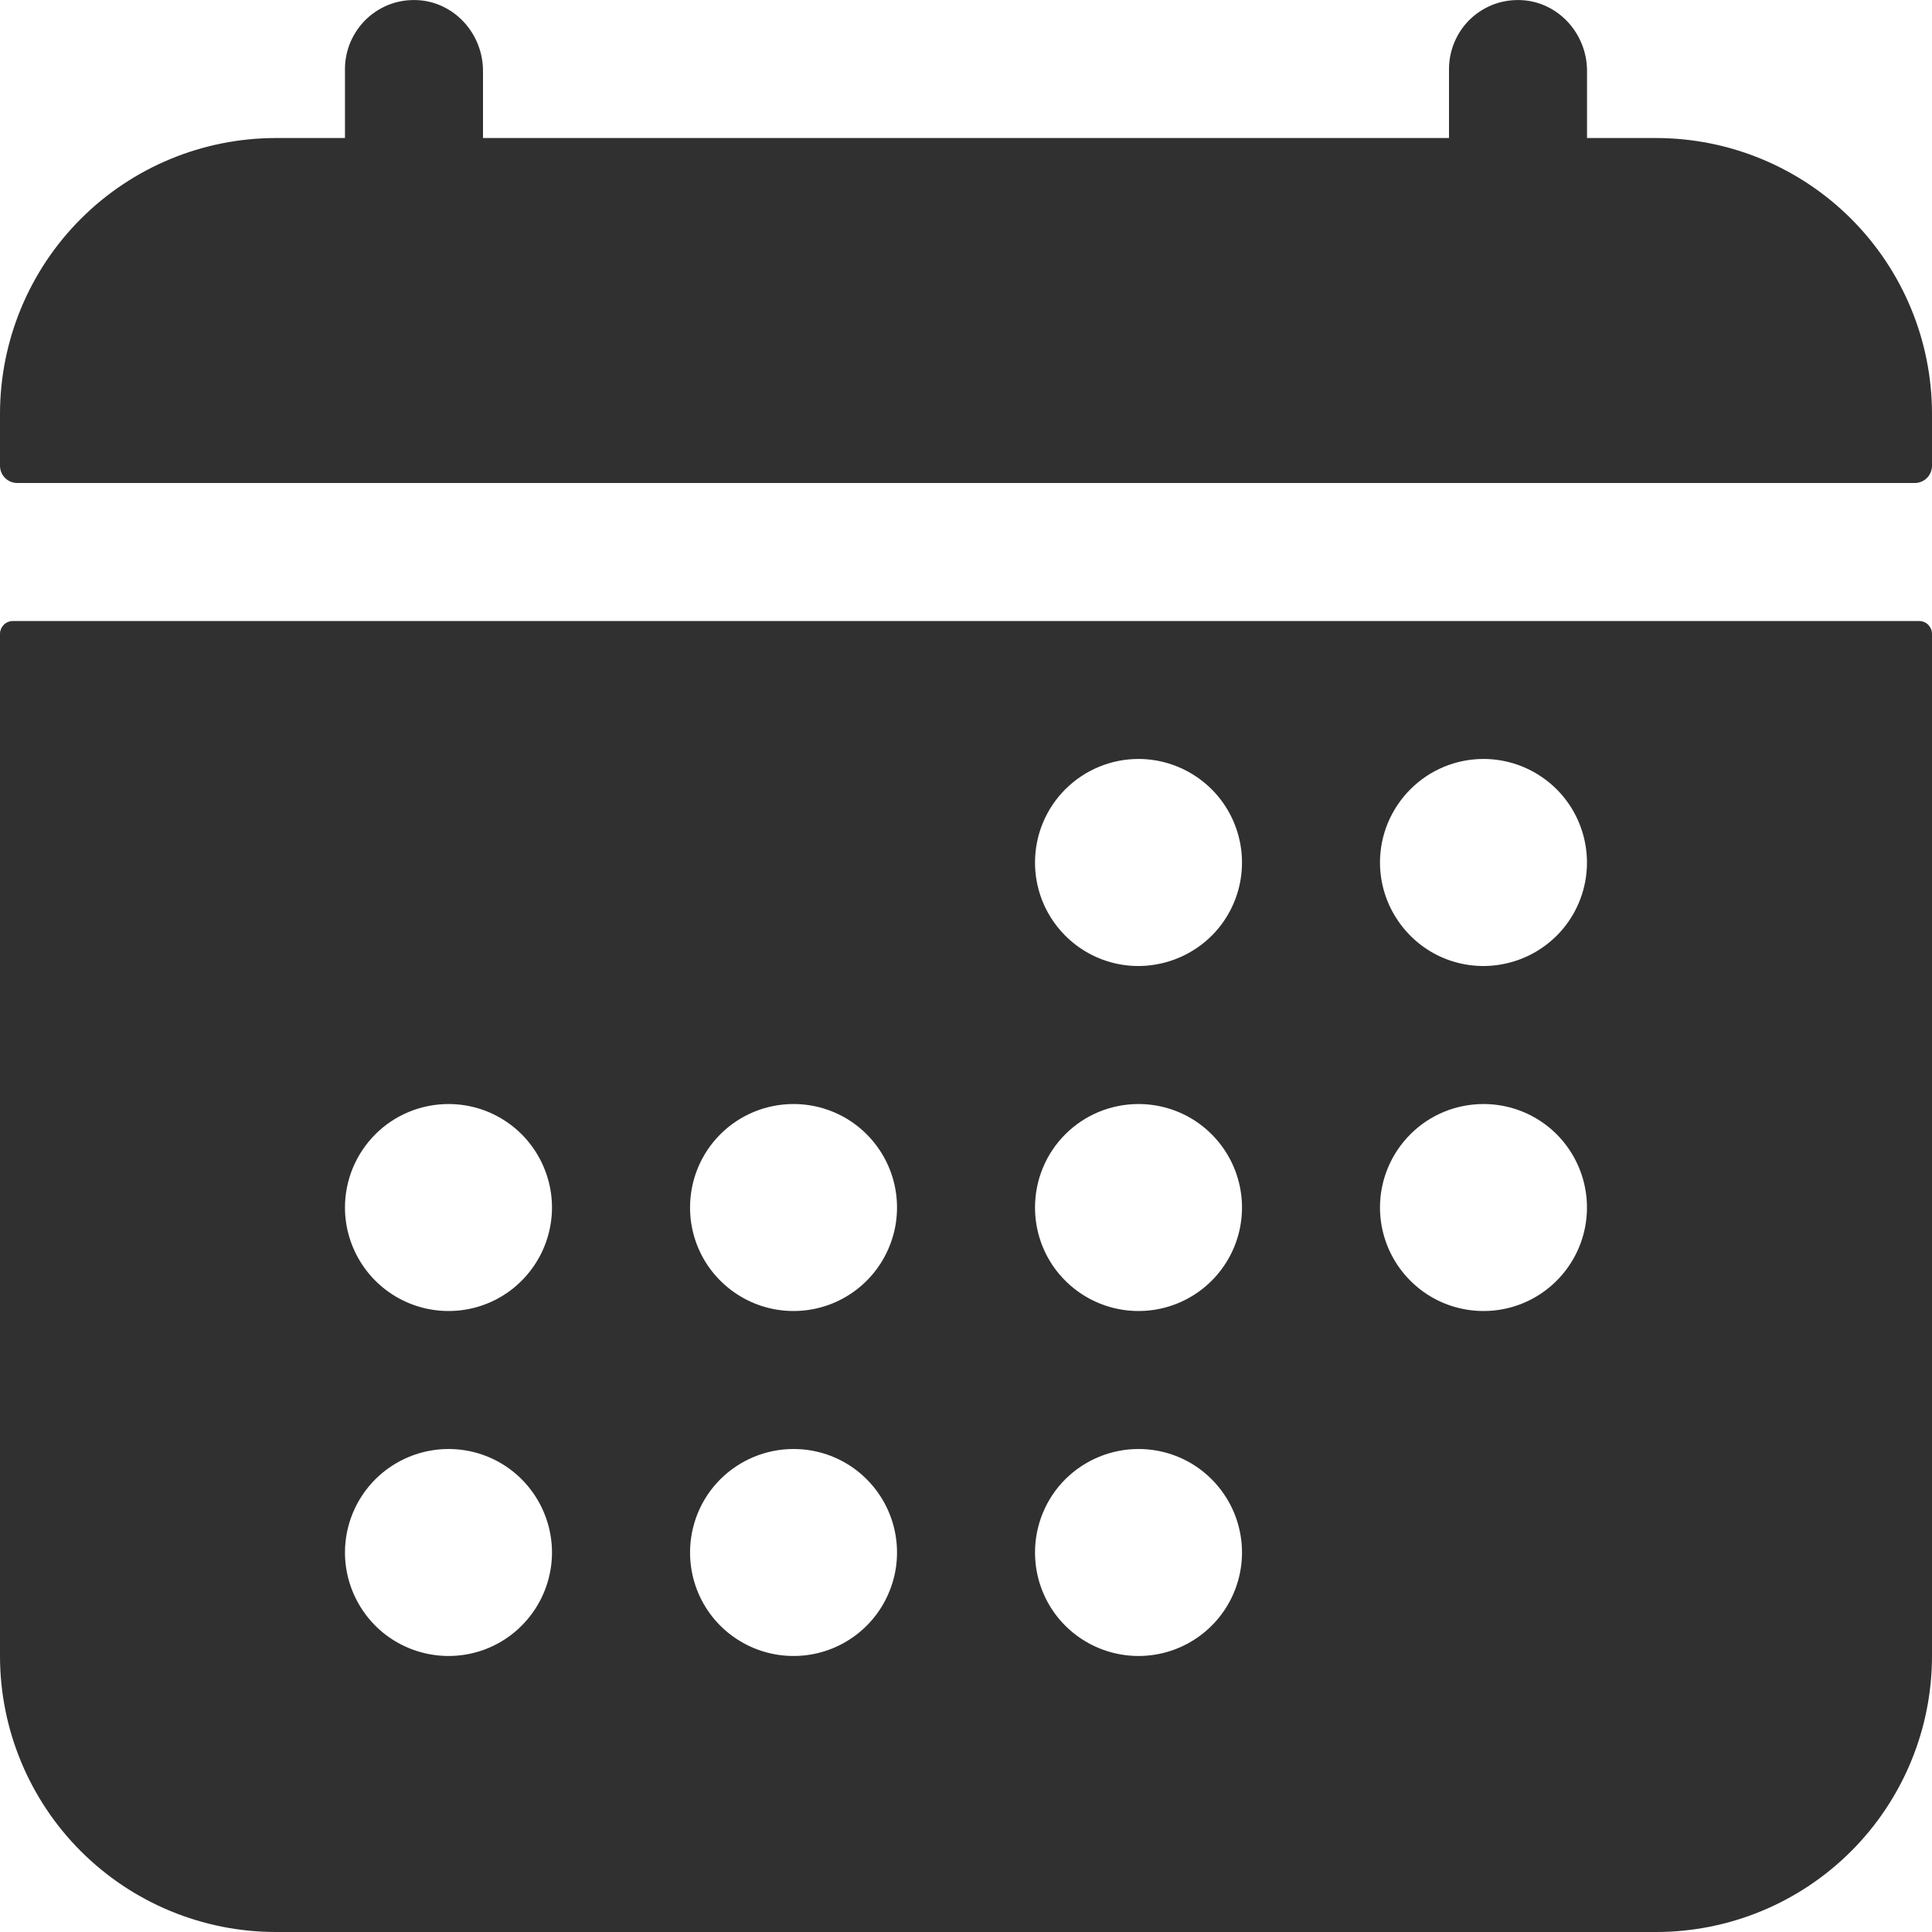 <?xml version="1.0" encoding="UTF-8"?> <svg xmlns="http://www.w3.org/2000/svg" width="18" height="18" viewBox="0 0 18 18" fill="none"><path d="M18 3.857C18 3.175 17.729 2.521 17.247 2.039C16.765 1.557 16.111 1.286 15.429 1.286H14.786V0.661C14.786 0.315 14.52 0.018 14.174 0.001C14.087 -0.003 14 0.01 13.918 0.04C13.837 0.071 13.762 0.117 13.699 0.177C13.636 0.237 13.586 0.31 13.552 0.39C13.518 0.47 13.5 0.556 13.5 0.643V1.286H4.5V0.661C4.5 0.315 4.234 0.018 3.888 0.001C3.801 -0.003 3.714 0.01 3.633 0.04C3.551 0.071 3.477 0.117 3.414 0.177C3.351 0.237 3.301 0.31 3.266 0.39C3.232 0.47 3.214 0.556 3.214 0.643V1.286H2.571C1.889 1.286 1.235 1.557 0.753 2.039C0.271 2.521 0 3.175 0 3.857V4.339C0 4.382 0.017 4.423 0.047 4.453C0.077 4.483 0.118 4.5 0.161 4.5H17.839C17.882 4.5 17.923 4.483 17.953 4.453C17.983 4.423 18 4.382 18 4.339V3.857ZM0 15.429C0 16.11 0.271 16.765 0.753 17.247C1.235 17.729 1.889 18 2.571 18H15.429C16.111 18 16.765 17.729 17.247 17.247C17.729 16.765 18 16.11 18 15.429V5.906C18 5.874 17.987 5.844 17.965 5.821C17.942 5.798 17.911 5.786 17.88 5.786H0.121C0.089 5.786 0.058 5.798 0.035 5.821C0.013 5.844 0 5.874 0 5.906V15.429ZM13.821 7.071C14.012 7.071 14.199 7.128 14.357 7.234C14.516 7.34 14.639 7.49 14.712 7.667C14.785 7.843 14.804 8.037 14.767 8.224C14.73 8.411 14.638 8.583 14.503 8.718C14.368 8.852 14.197 8.944 14.01 8.981C13.822 9.019 13.629 9 13.452 8.927C13.276 8.854 13.126 8.73 13.02 8.571C12.914 8.413 12.857 8.226 12.857 8.036C12.857 7.78 12.959 7.535 13.14 7.354C13.32 7.173 13.566 7.071 13.821 7.071ZM13.821 10.286C14.012 10.286 14.199 10.342 14.357 10.448C14.516 10.554 14.639 10.705 14.712 10.881C14.785 11.057 14.804 11.251 14.767 11.438C14.73 11.625 14.638 11.797 14.503 11.932C14.368 12.067 14.197 12.159 14.01 12.196C13.822 12.233 13.629 12.214 13.452 12.141C13.276 12.068 13.126 11.944 13.02 11.786C12.914 11.627 12.857 11.441 12.857 11.25C12.857 10.994 12.959 10.749 13.14 10.568C13.32 10.387 13.566 10.286 13.821 10.286ZM10.607 7.071C10.798 7.071 10.984 7.128 11.143 7.234C11.301 7.34 11.425 7.49 11.498 7.667C11.571 7.843 11.59 8.037 11.553 8.224C11.516 8.411 11.424 8.583 11.289 8.718C11.154 8.852 10.982 8.944 10.795 8.981C10.608 9.019 10.414 9 10.238 8.927C10.062 8.854 9.911 8.73 9.805 8.571C9.699 8.413 9.643 8.226 9.643 8.036C9.643 7.78 9.744 7.535 9.925 7.354C10.106 7.173 10.351 7.071 10.607 7.071ZM10.607 10.286C10.798 10.286 10.984 10.342 11.143 10.448C11.301 10.554 11.425 10.705 11.498 10.881C11.571 11.057 11.59 11.251 11.553 11.438C11.516 11.625 11.424 11.797 11.289 11.932C11.154 12.067 10.982 12.159 10.795 12.196C10.608 12.233 10.414 12.214 10.238 12.141C10.062 12.068 9.911 11.944 9.805 11.786C9.699 11.627 9.643 11.441 9.643 11.25C9.643 10.994 9.744 10.749 9.925 10.568C10.106 10.387 10.351 10.286 10.607 10.286ZM10.607 13.5C10.798 13.5 10.984 13.556 11.143 13.662C11.301 13.768 11.425 13.919 11.498 14.095C11.571 14.271 11.59 14.465 11.553 14.652C11.516 14.839 11.424 15.011 11.289 15.146C11.154 15.281 10.982 15.373 10.795 15.41C10.608 15.447 10.414 15.428 10.238 15.355C10.062 15.282 9.911 15.159 9.805 15C9.699 14.841 9.643 14.655 9.643 14.464C9.643 14.209 9.744 13.963 9.925 13.782C10.106 13.602 10.351 13.5 10.607 13.5ZM7.393 10.286C7.584 10.286 7.77 10.342 7.929 10.448C8.087 10.554 8.211 10.705 8.284 10.881C8.357 11.057 8.376 11.251 8.339 11.438C8.301 11.625 8.21 11.797 8.075 11.932C7.94 12.067 7.768 12.159 7.581 12.196C7.394 12.233 7.2 12.214 7.024 12.141C6.848 12.068 6.697 11.944 6.591 11.786C6.485 11.627 6.429 11.441 6.429 11.25C6.429 10.994 6.53 10.749 6.711 10.568C6.892 10.387 7.137 10.286 7.393 10.286ZM7.393 13.5C7.584 13.5 7.77 13.556 7.929 13.662C8.087 13.768 8.211 13.919 8.284 14.095C8.357 14.271 8.376 14.465 8.339 14.652C8.301 14.839 8.21 15.011 8.075 15.146C7.94 15.281 7.768 15.373 7.581 15.41C7.394 15.447 7.2 15.428 7.024 15.355C6.848 15.282 6.697 15.159 6.591 15C6.485 14.841 6.429 14.655 6.429 14.464C6.429 14.209 6.53 13.963 6.711 13.782C6.892 13.602 7.137 13.5 7.393 13.5ZM4.179 10.286C4.369 10.286 4.556 10.342 4.714 10.448C4.873 10.554 4.996 10.705 5.069 10.881C5.142 11.057 5.162 11.251 5.124 11.438C5.087 11.625 4.995 11.797 4.86 11.932C4.726 12.067 4.554 12.159 4.367 12.196C4.18 12.233 3.986 12.214 3.81 12.141C3.633 12.068 3.483 11.944 3.377 11.786C3.271 11.627 3.214 11.441 3.214 11.25C3.214 10.994 3.316 10.749 3.497 10.568C3.678 10.387 3.923 10.286 4.179 10.286ZM4.179 13.5C4.369 13.5 4.556 13.556 4.714 13.662C4.873 13.768 4.996 13.919 5.069 14.095C5.142 14.271 5.162 14.465 5.124 14.652C5.087 14.839 4.995 15.011 4.86 15.146C4.726 15.281 4.554 15.373 4.367 15.41C4.18 15.447 3.986 15.428 3.81 15.355C3.633 15.282 3.483 15.159 3.377 15C3.271 14.841 3.214 14.655 3.214 14.464C3.214 14.209 3.316 13.963 3.497 13.782C3.678 13.602 3.923 13.5 4.179 13.5Z" fill="#303030"></path></svg> 